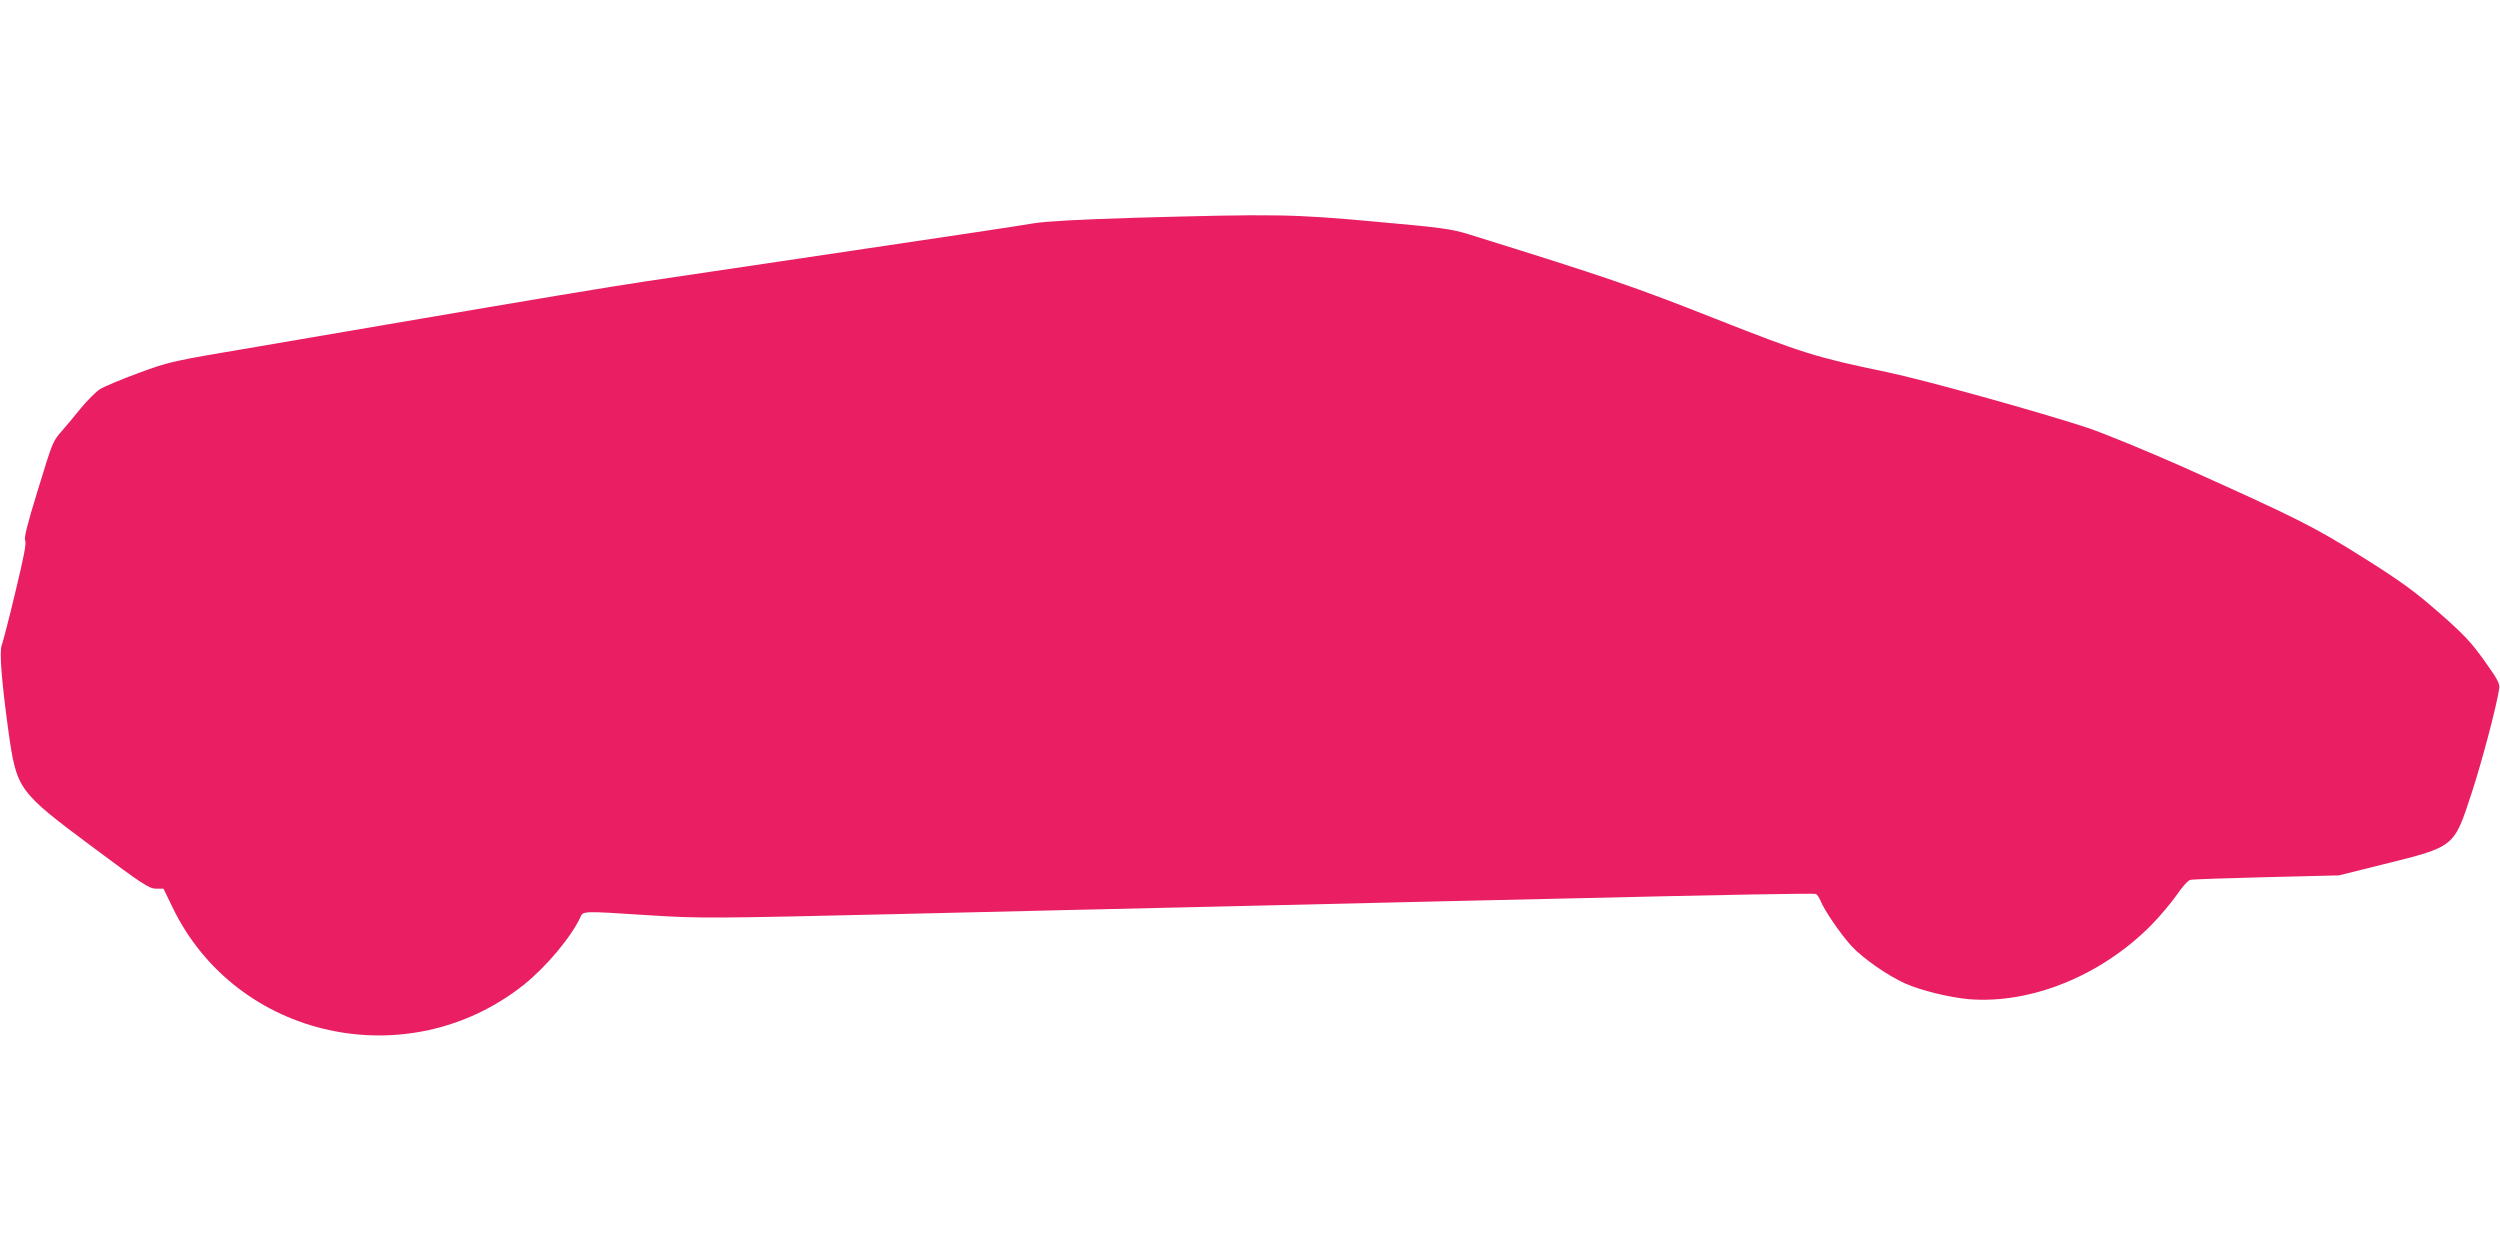 <?xml version="1.0" standalone="no"?>
<!DOCTYPE svg PUBLIC "-//W3C//DTD SVG 20010904//EN"
 "http://www.w3.org/TR/2001/REC-SVG-20010904/DTD/svg10.dtd">
<svg version="1.0" xmlns="http://www.w3.org/2000/svg"
 width="1280pt" height="640pt" viewBox="0 0 1280 640"
 preserveAspectRatio="xMidYMid meet">
<g transform="translate(0,640) scale(0.1,-0.1)"
fill="#e91e63" stroke="none">
<path d="M5810 5285 c-291 -9 -453 -18 -515 -28 -49 -9 -470 -72 -935 -141
-465 -69 -937 -139 -1050 -156 -181 -27 -584 -94 -1320 -220 -124 -21 -426
-73 -672 -115 -440 -74 -449 -76 -609 -135 -89 -33 -179 -70 -199 -84 -20 -13
-63 -56 -96 -96 -32 -40 -75 -91 -95 -114 -50 -57 -48 -53 -128 -314 -52 -169
-69 -237 -62 -250 7 -13 -8 -88 -50 -262 -32 -135 -64 -257 -70 -273 -13 -32
-1 -185 35 -447 42 -293 49 -303 429 -586 257 -192 291 -214 326 -214 l38 0
47 -97 c326 -673 1205 -866 1798 -395 114 91 244 246 290 347 14 31 9 31 349
9 264 -17 328 -16 1274 6 220 5 600 14 845 20 245 6 634 15 865 20 231 5 614
14 850 20 237 5 630 15 875 20 806 19 1255 27 1267 23 6 -2 17 -18 24 -35 21
-51 102 -169 158 -231 59 -64 187 -153 277 -193 82 -36 226 -71 326 -80 318
-25 677 121 933 380 44 45 102 114 130 154 27 40 58 75 69 77 12 3 188 9 391
14 l370 9 225 56 c370 92 363 86 454 363 57 175 127 442 142 538 4 25 -9 48
-76 142 -66 93 -105 135 -232 246 -127 111 -193 159 -388 282 -253 159 -341
203 -925 465 -183 81 -399 170 -485 199 -245 81 -838 246 -1030 286 -362 75
-431 97 -880 274 -407 161 -554 212 -1262 432 -87 27 -140 34 -475 64 -427 39
-510 40 -1233 20z"/>
</g>
</svg>
